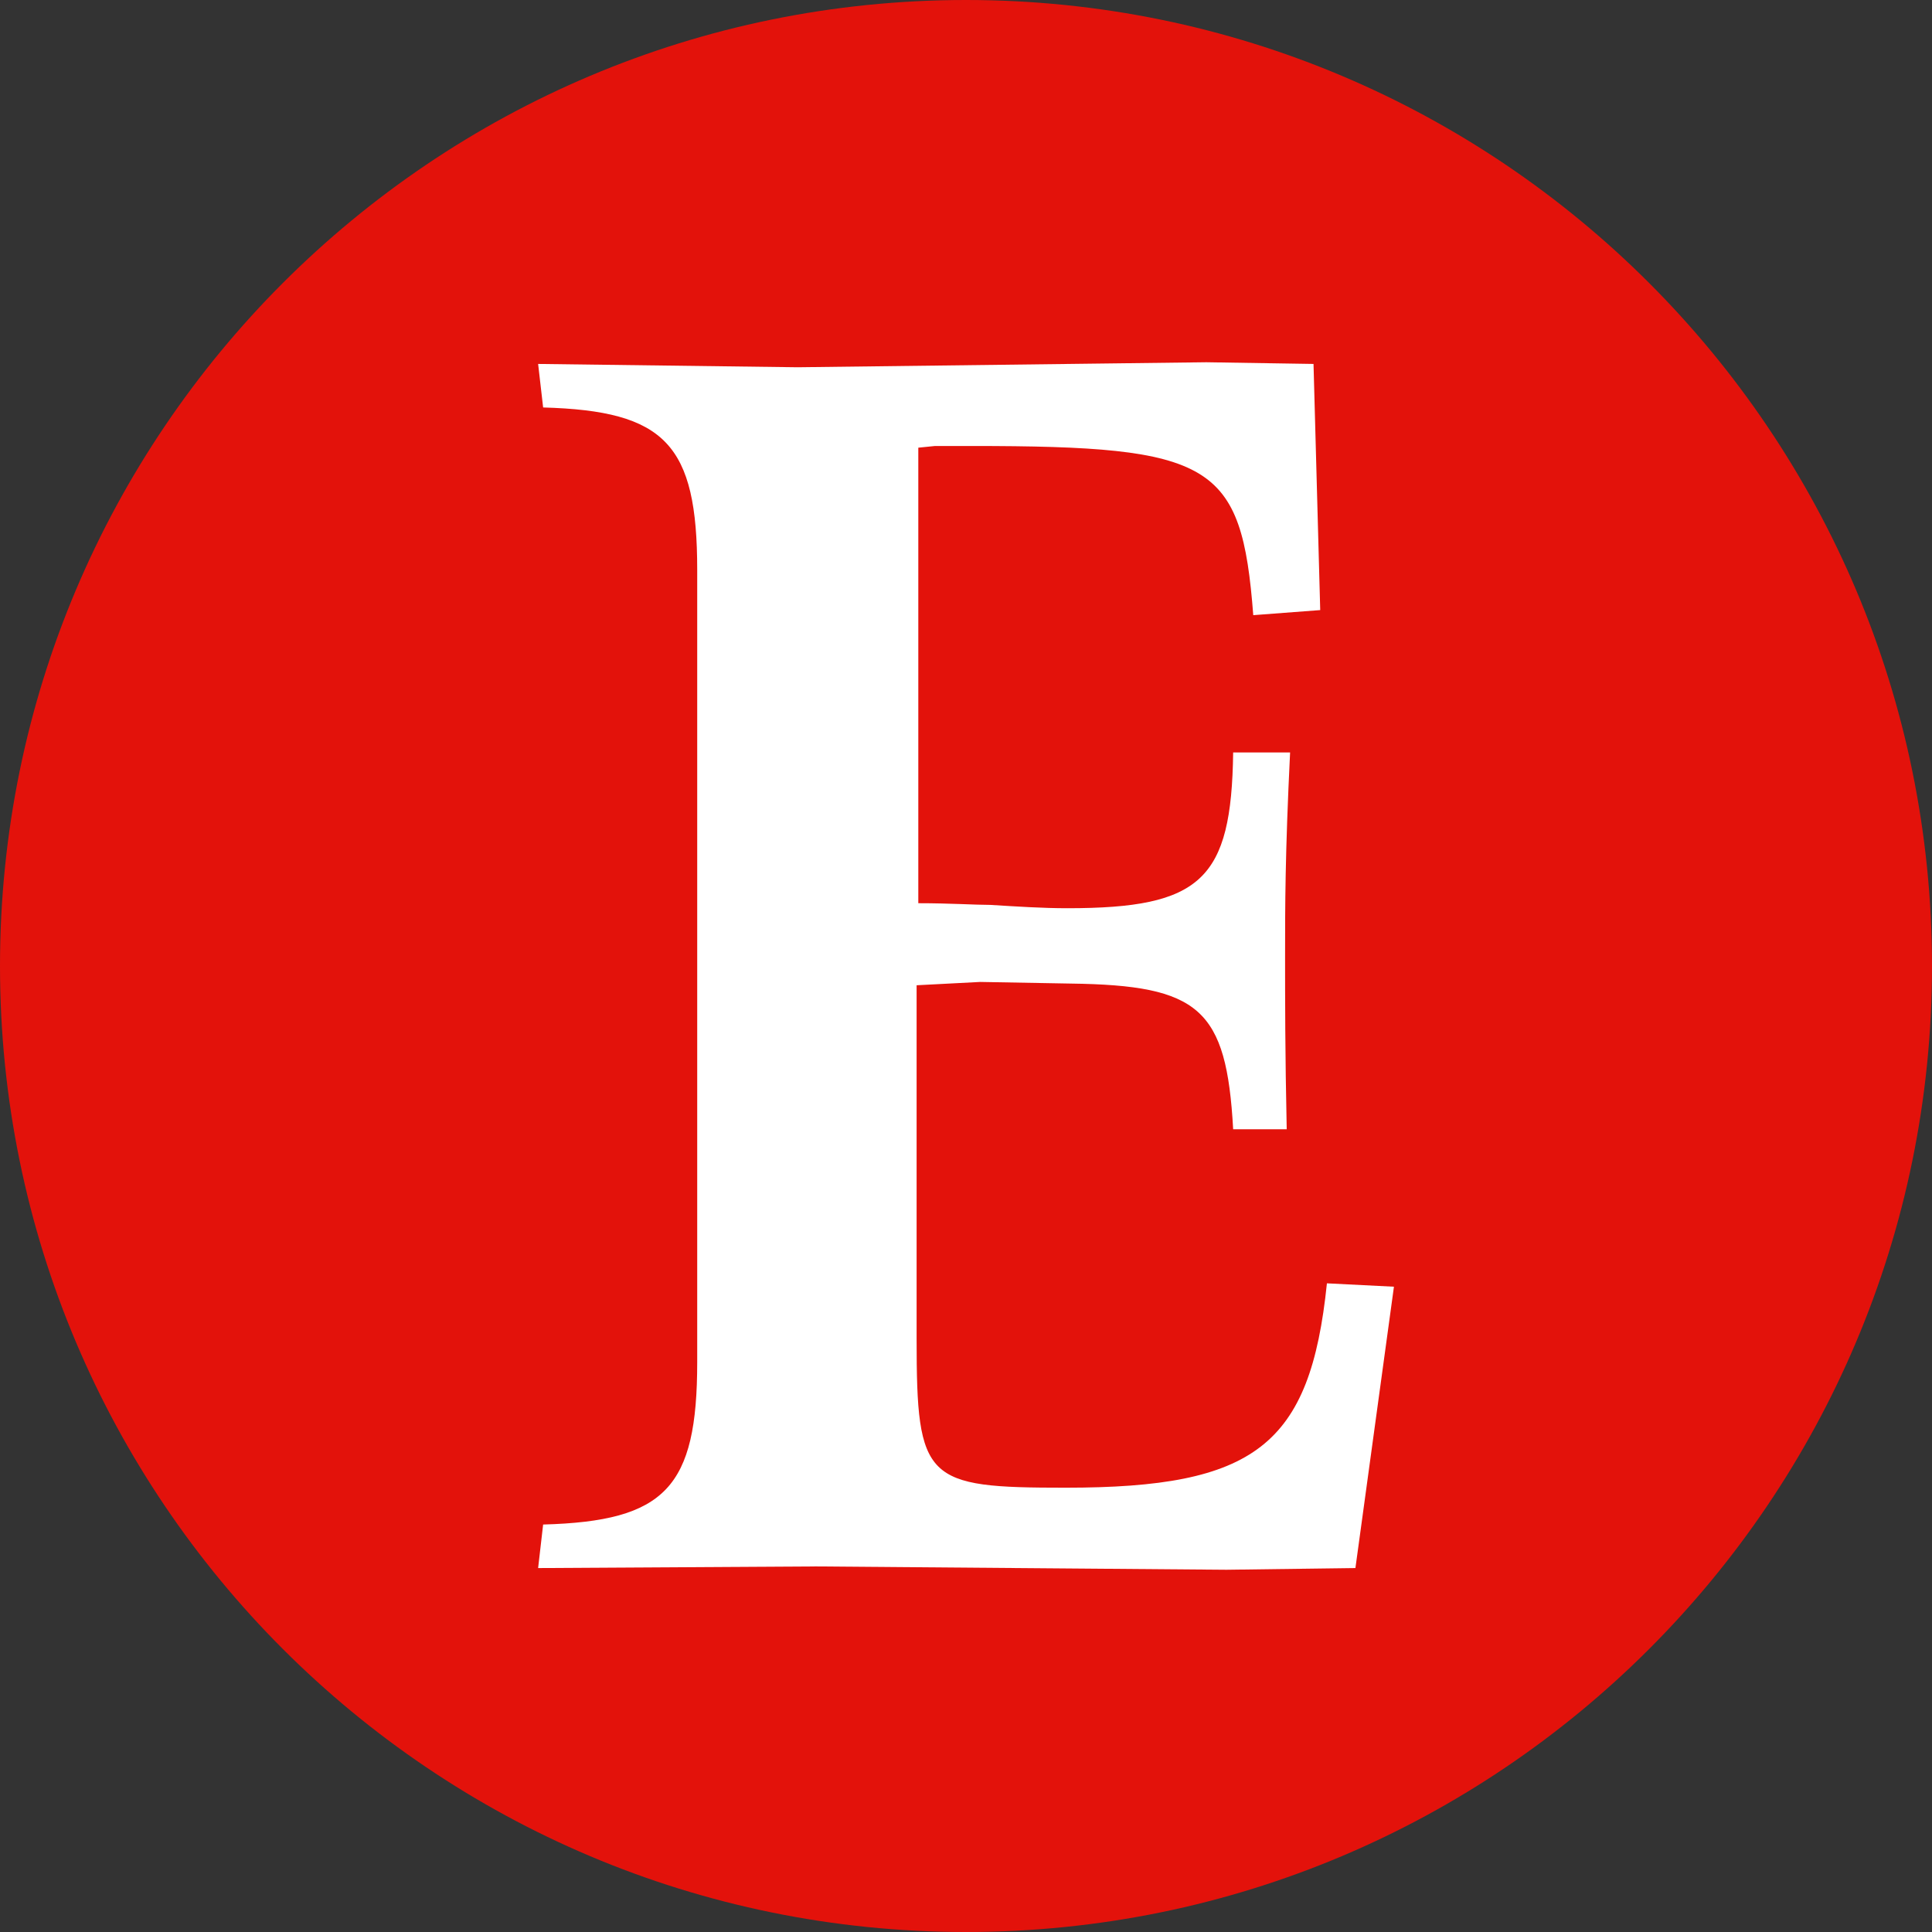 <svg width="32" height="32" viewBox="0 0 32 32" fill="none" xmlns="http://www.w3.org/2000/svg">
<rect x="0" y="0" width="32" height="32" fill="#333333" stroke="none"/>
<path fill-rule="evenodd" clip-rule="evenodd" d="M32 16C32 7.163 24.837 0 16 0C7.163 0 0 7.163 0 16C0 24.837 7.163 32 16 32C24.837 32 32 24.837 32 16Z" fill="#E3120B"/>
<path fill-rule="evenodd" clip-rule="evenodd" d="M23.088 21.312L22.45 25.972L20.314 26L13.518 25.945L8.913 25.972L8.996 25.251C11.021 25.195 11.548 24.641 11.548 22.56V9.44C11.548 7.359 11.021 6.805 8.996 6.749L8.913 6.028L13.213 6.083L19.981 6L21.756 6.028L21.867 10.105L20.758 10.189C20.564 7.664 20.092 7.387 16.098 7.387H15.487L15.21 7.415V14.96C15.737 14.96 16.153 14.988 16.403 14.988C16.846 15.015 17.263 15.043 17.679 15.043C19.898 15.043 20.397 14.571 20.425 12.463H21.368C21.285 14.155 21.285 15.015 21.285 15.848C21.285 16.513 21.285 17.456 21.312 18.704H20.425C20.314 16.707 19.87 16.319 17.734 16.291L16.236 16.264L15.182 16.319V22.172C15.182 24.53 15.321 24.641 17.651 24.641C20.785 24.641 21.701 23.947 21.978 21.256L23.088 21.312Z" fill="white"/>
</svg>
